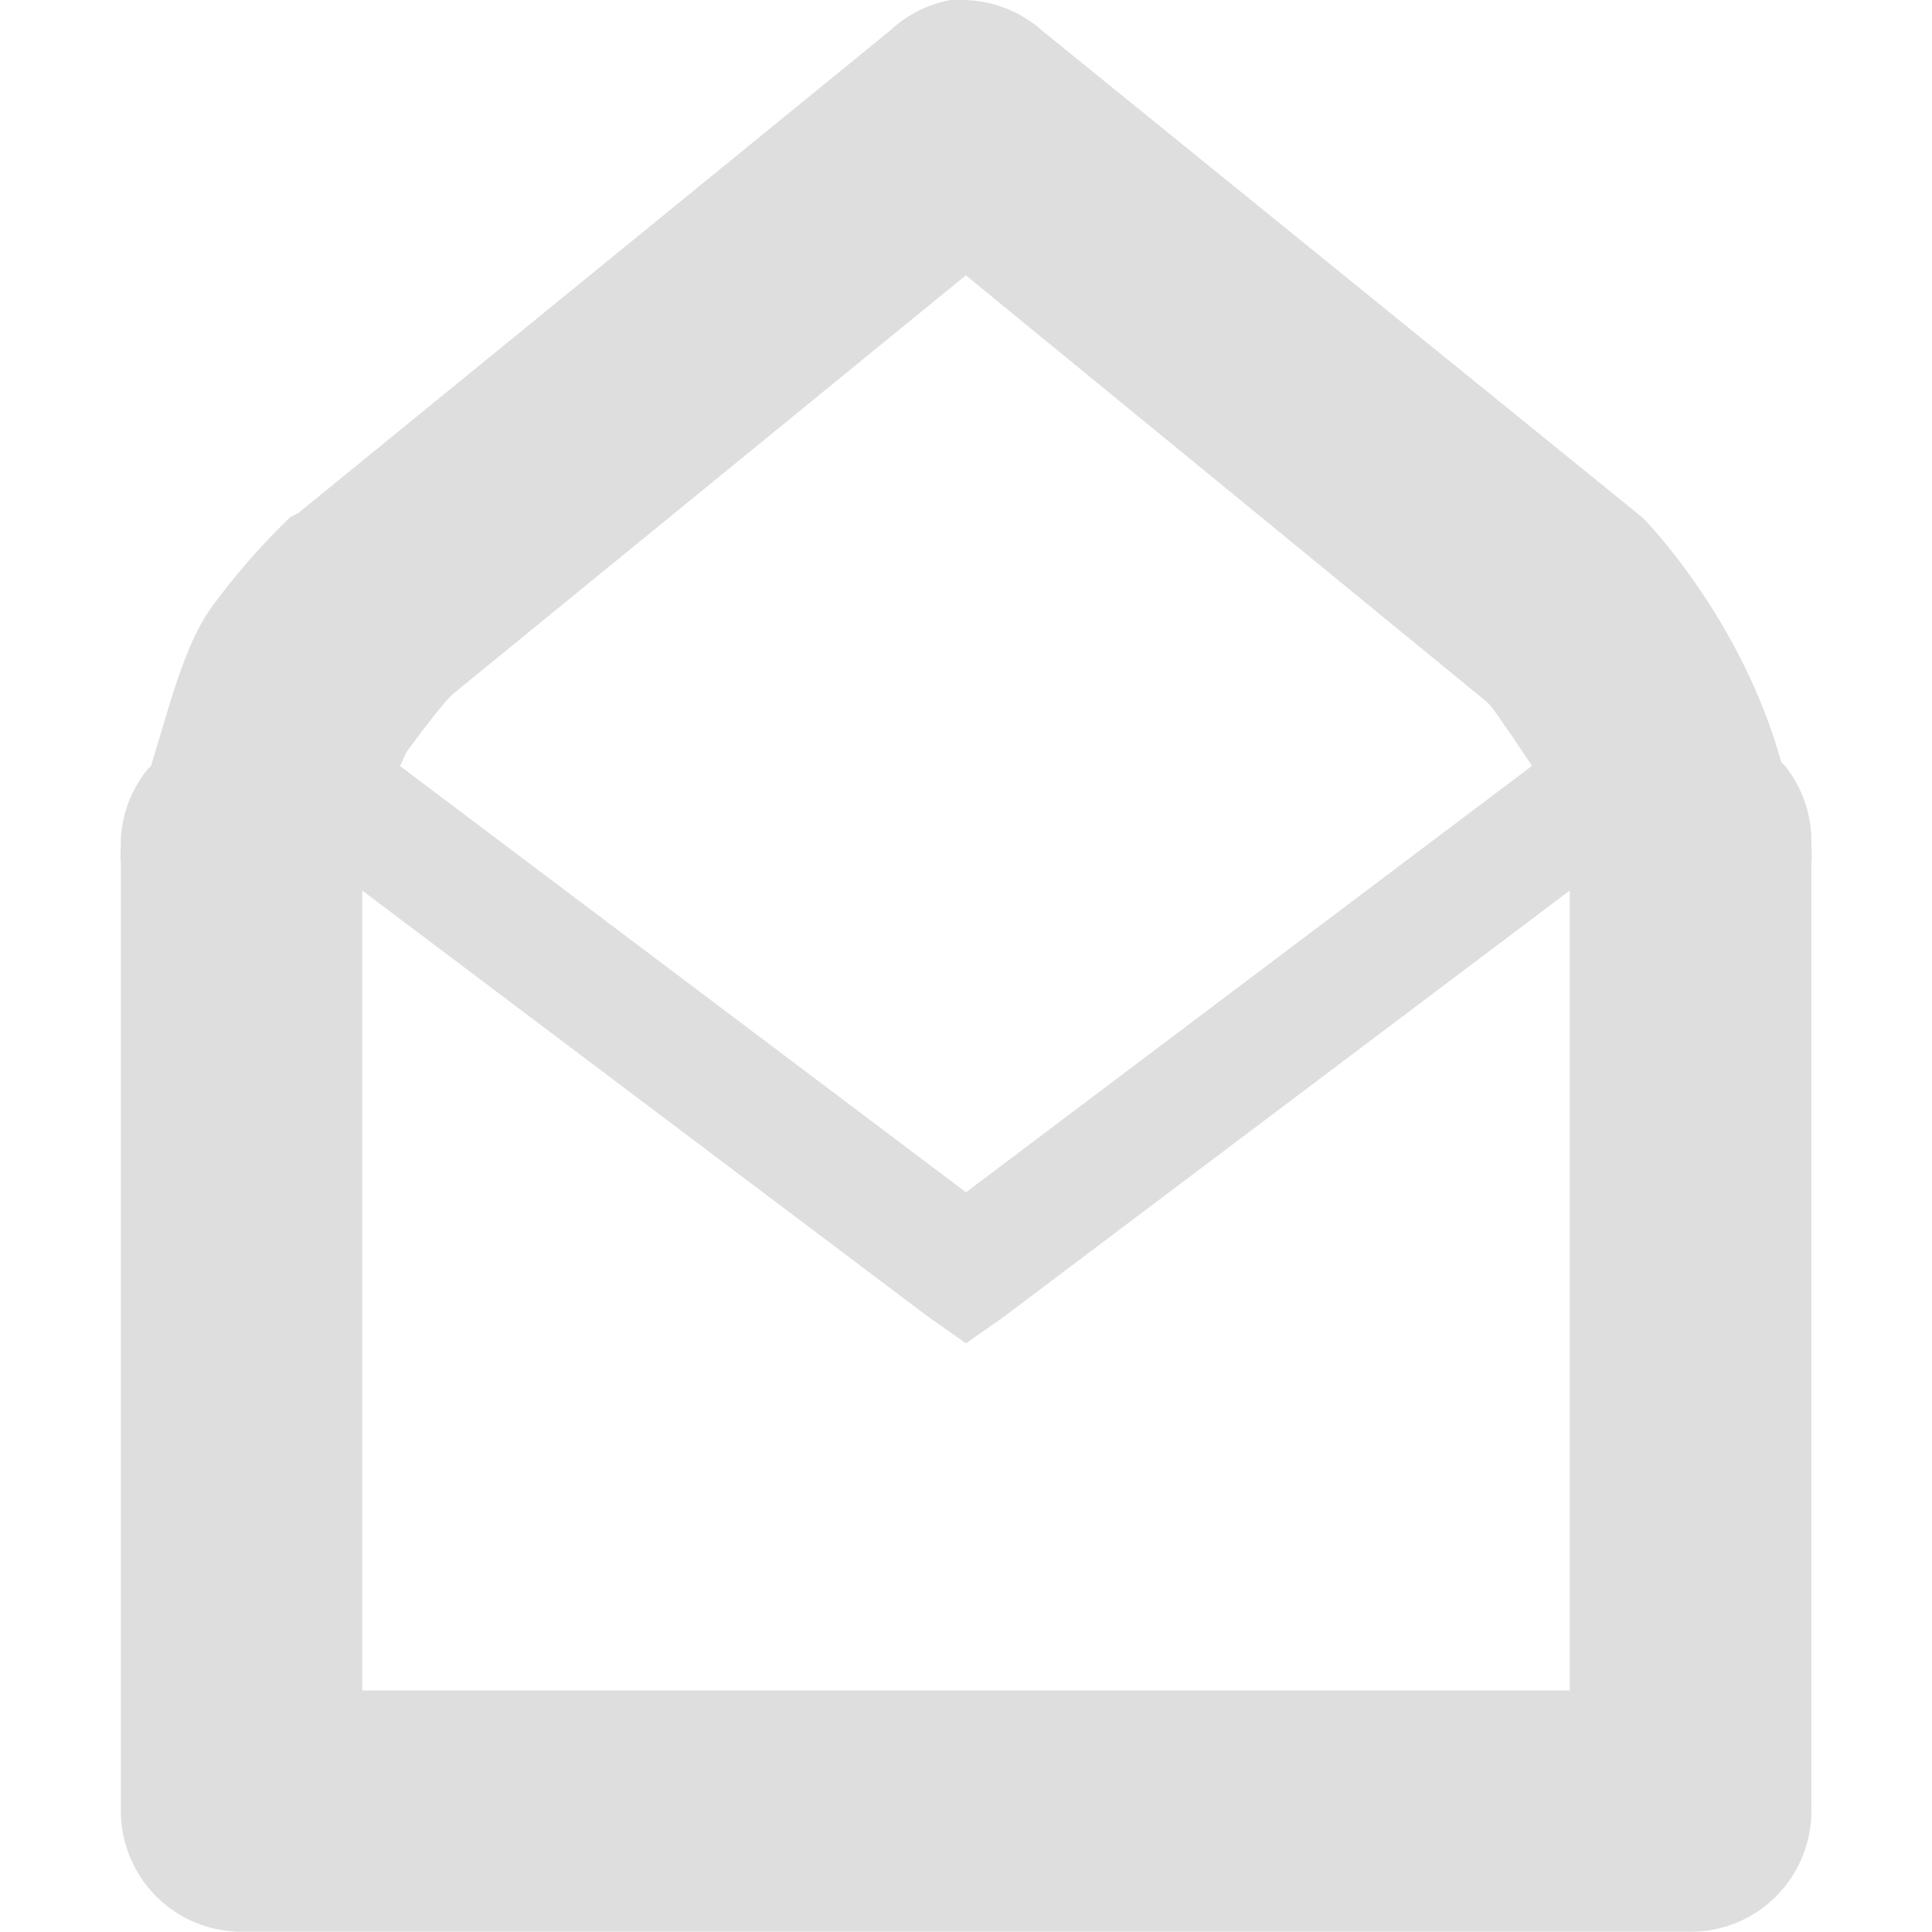 <?xml version="1.0" encoding="UTF-8" standalone="no"?>
<!-- Created with Inkscape (http://www.inkscape.org/) -->
<svg id="svg7384" xmlns:rdf="http://www.w3.org/1999/02/22-rdf-syntax-ns#" xmlns="http://www.w3.org/2000/svg" height="16.001" width="16" version="1.1" xmlns:cc="http://creativecommons.org/ns#" xmlns:dc="http://purl.org/dc/elements/1.1/">
 <title id="title9167">Gnome Symbolic Icon Theme</title>
 <g id="layer9" transform="translate(-61 -297)">
  <path id="path35631" style="opacity:.5;block-progression:tb;text-indent:0;color:#000000;text-transform:none;fill:#bebebe" d="m68.875 297a1 1 0 0 0 -0.5 0.25l-4.906 4a1 1 0 0 0 -0.062 0.031s-0.326 0.297-0.656 0.75c-0.223 0.306-0.353 0.832-0.5 1.312a1 1 0 0 0 -0.031 0.031 1 1 0 0 0 -0.219 0.562c-0.001 0.012 0 0.019 0 0.031a1 1 0 0 0 0 0.031 1 1 0 0 0 0 0.156v7.844a1 1 0 0 0 1 1h12a1 1 0 0 0 1 -1v-7.844a1 1 0 0 0 0 -0.156 1 1 0 0 0 -0.219 -0.656 1 1 0 0 0 -0.031 -0.031c-0.328-1.188-1.125-2-1.125-2a1 1 0 0 0 -0.031 -0.031l-4.969-4.03a1 1 0 0 0 -0.656 -0.25 1 1 0 0 0 -0.094 0zm0.125 2.281 4.312 3.531 0.031 0.031c0.021 0.025 0.18 0.25 0.344 0.5l-4.687 3.531-4.688-3.531c0.026-0.039 0.035-0.087 0.062-0.125 0.191-0.261 0.319-0.414 0.344-0.438l0.031-0.031 4.25-3.469zm-5 5.094 4.688 3.531 0.312 0.219 0.312-0.219 4.688-3.531v6.625h-10v-6.625z"/>
 </g>
</svg>
